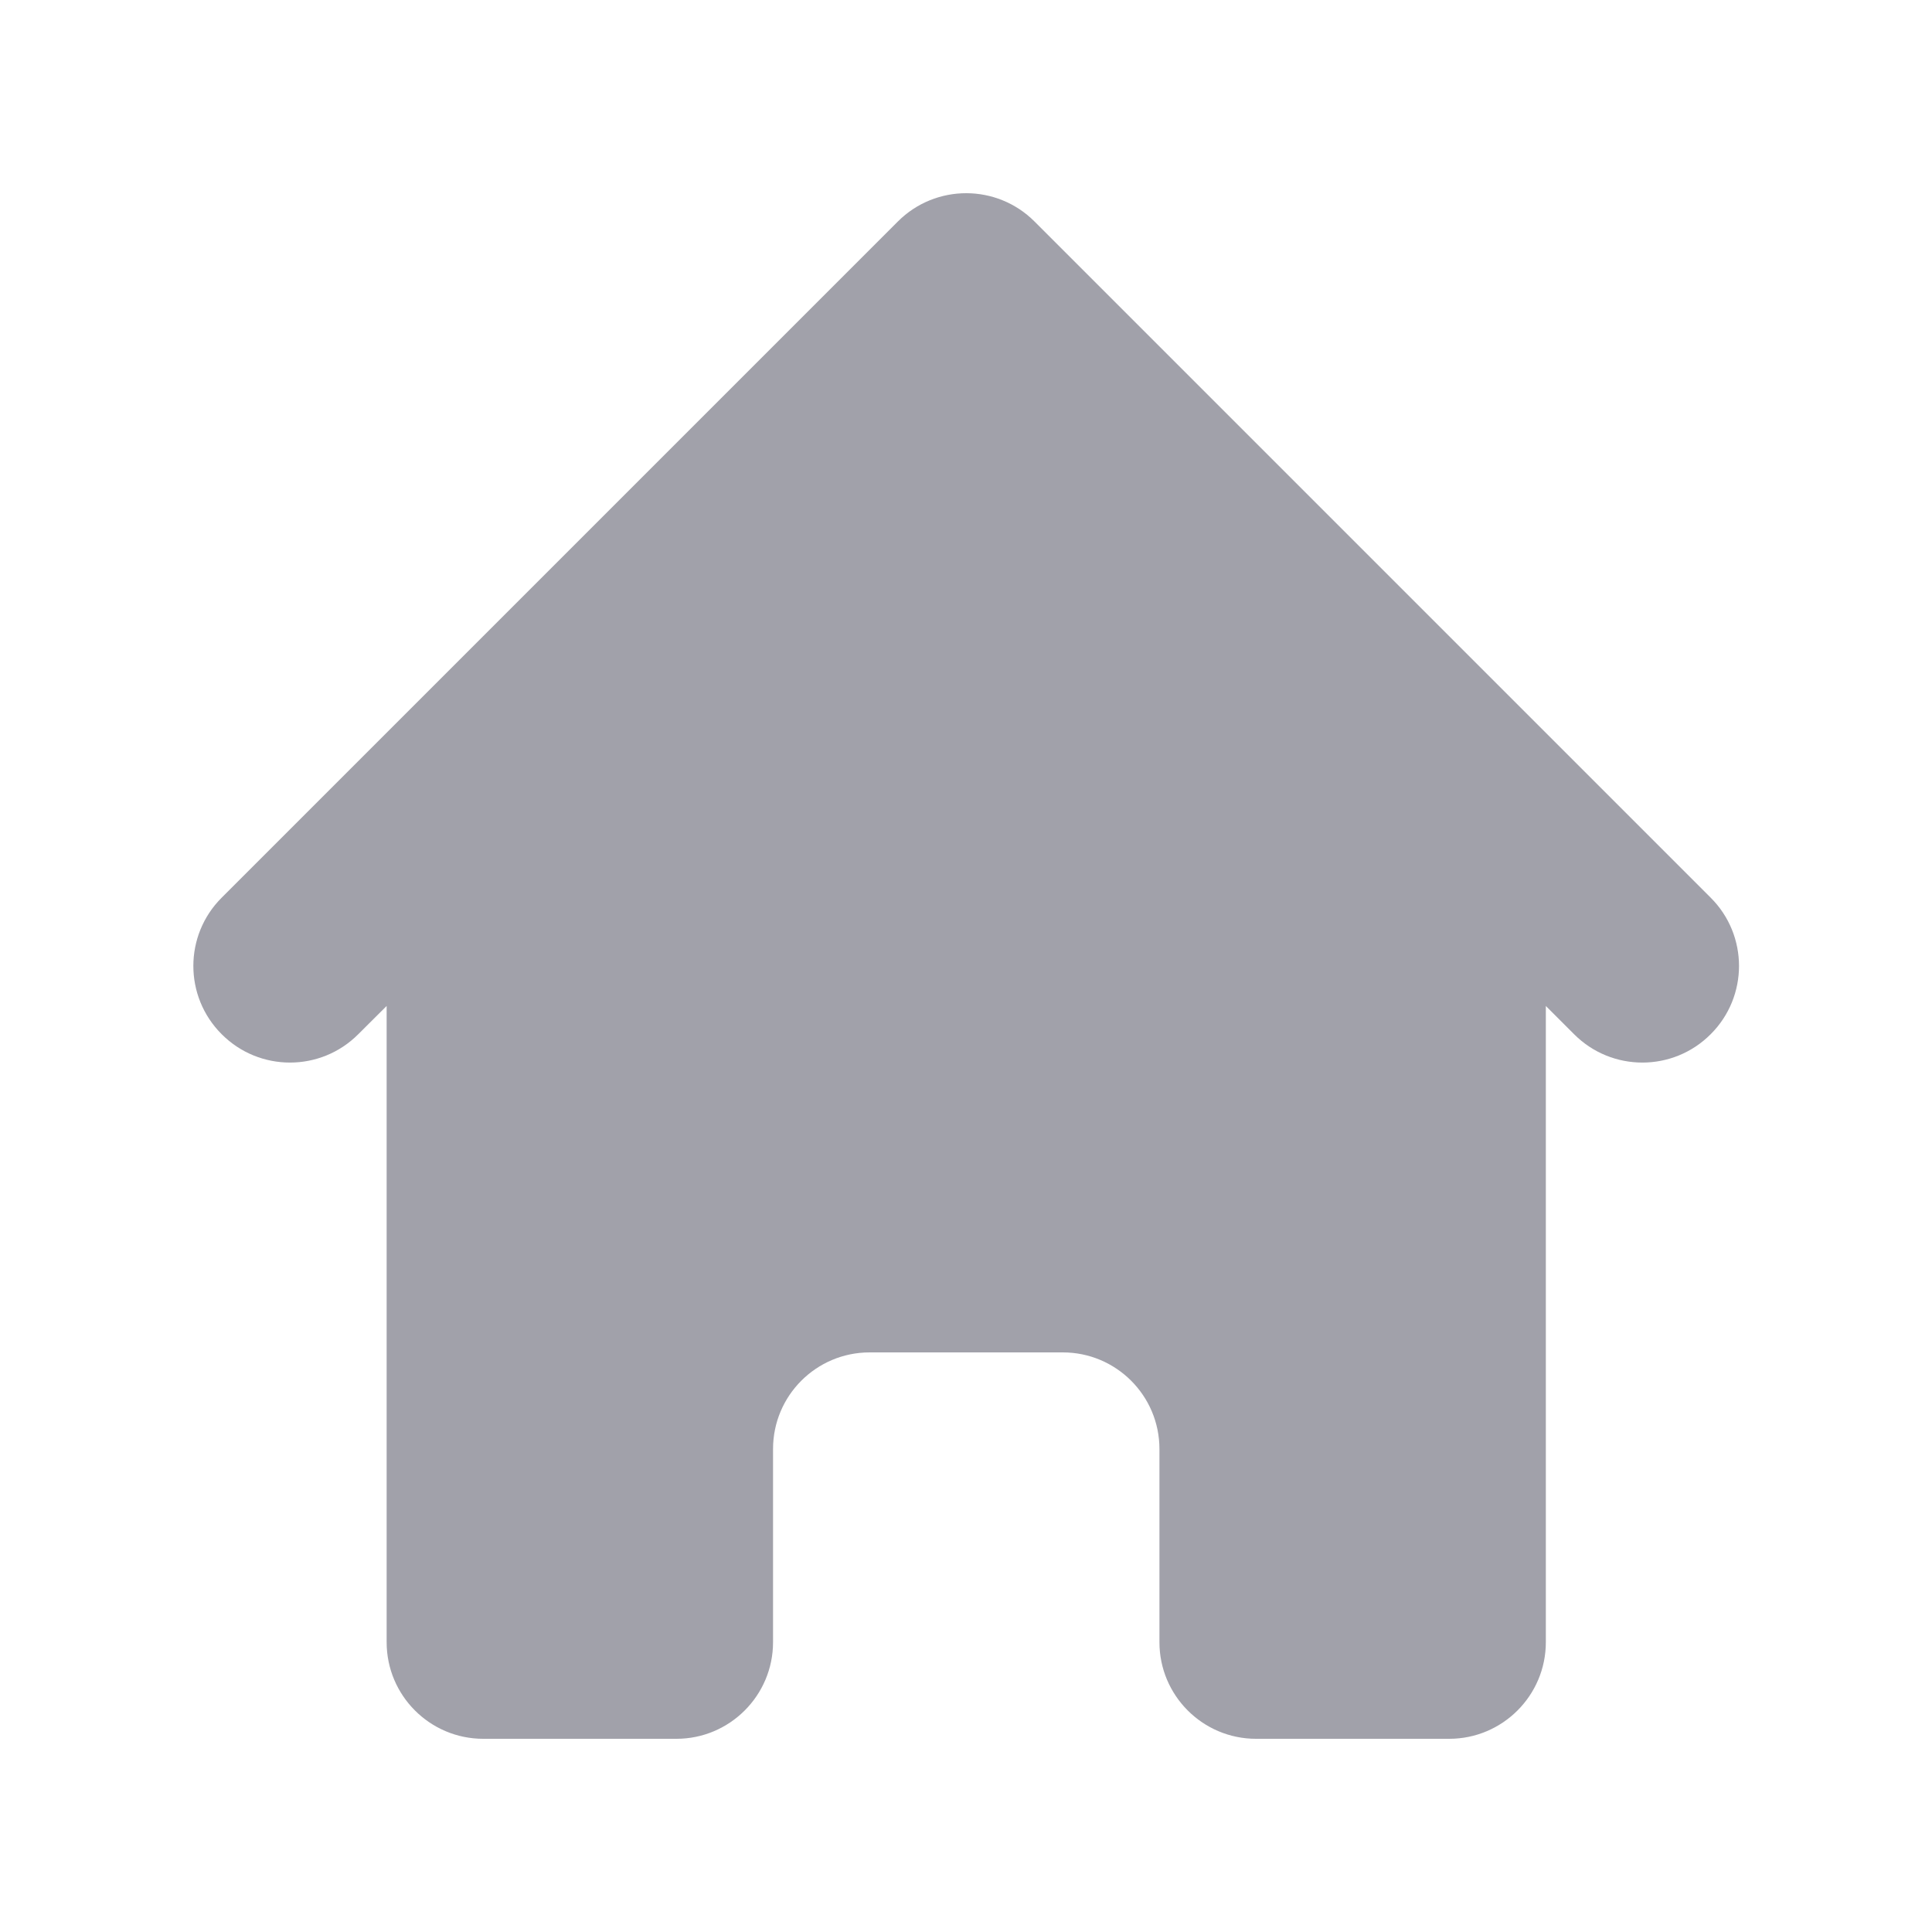 <svg width="16" height="16" viewBox="0 0 16 16" fill="none" xmlns="http://www.w3.org/2000/svg">
<path d="M8.567 1.834C8.255 1.522 7.748 1.522 7.436 1.834L1.836 7.434C1.523 7.746 1.523 8.253 1.836 8.565C2.148 8.878 2.655 8.878 2.967 8.565L3.202 8.331V13.6C3.202 14.041 3.56 14.4 4.002 14.4H5.602C6.043 14.4 6.402 14.041 6.402 13.6V12C6.402 11.558 6.76 11.2 7.202 11.2H8.802C9.243 11.2 9.602 11.558 9.602 12V13.6C9.602 14.041 9.96 14.4 10.402 14.4H12.002C12.443 14.4 12.802 14.041 12.802 13.6V8.331L13.036 8.565C13.348 8.878 13.855 8.878 14.167 8.565C14.48 8.253 14.48 7.746 14.167 7.434L8.567 1.834Z" fill="#A1A1AA"/>
</svg>
